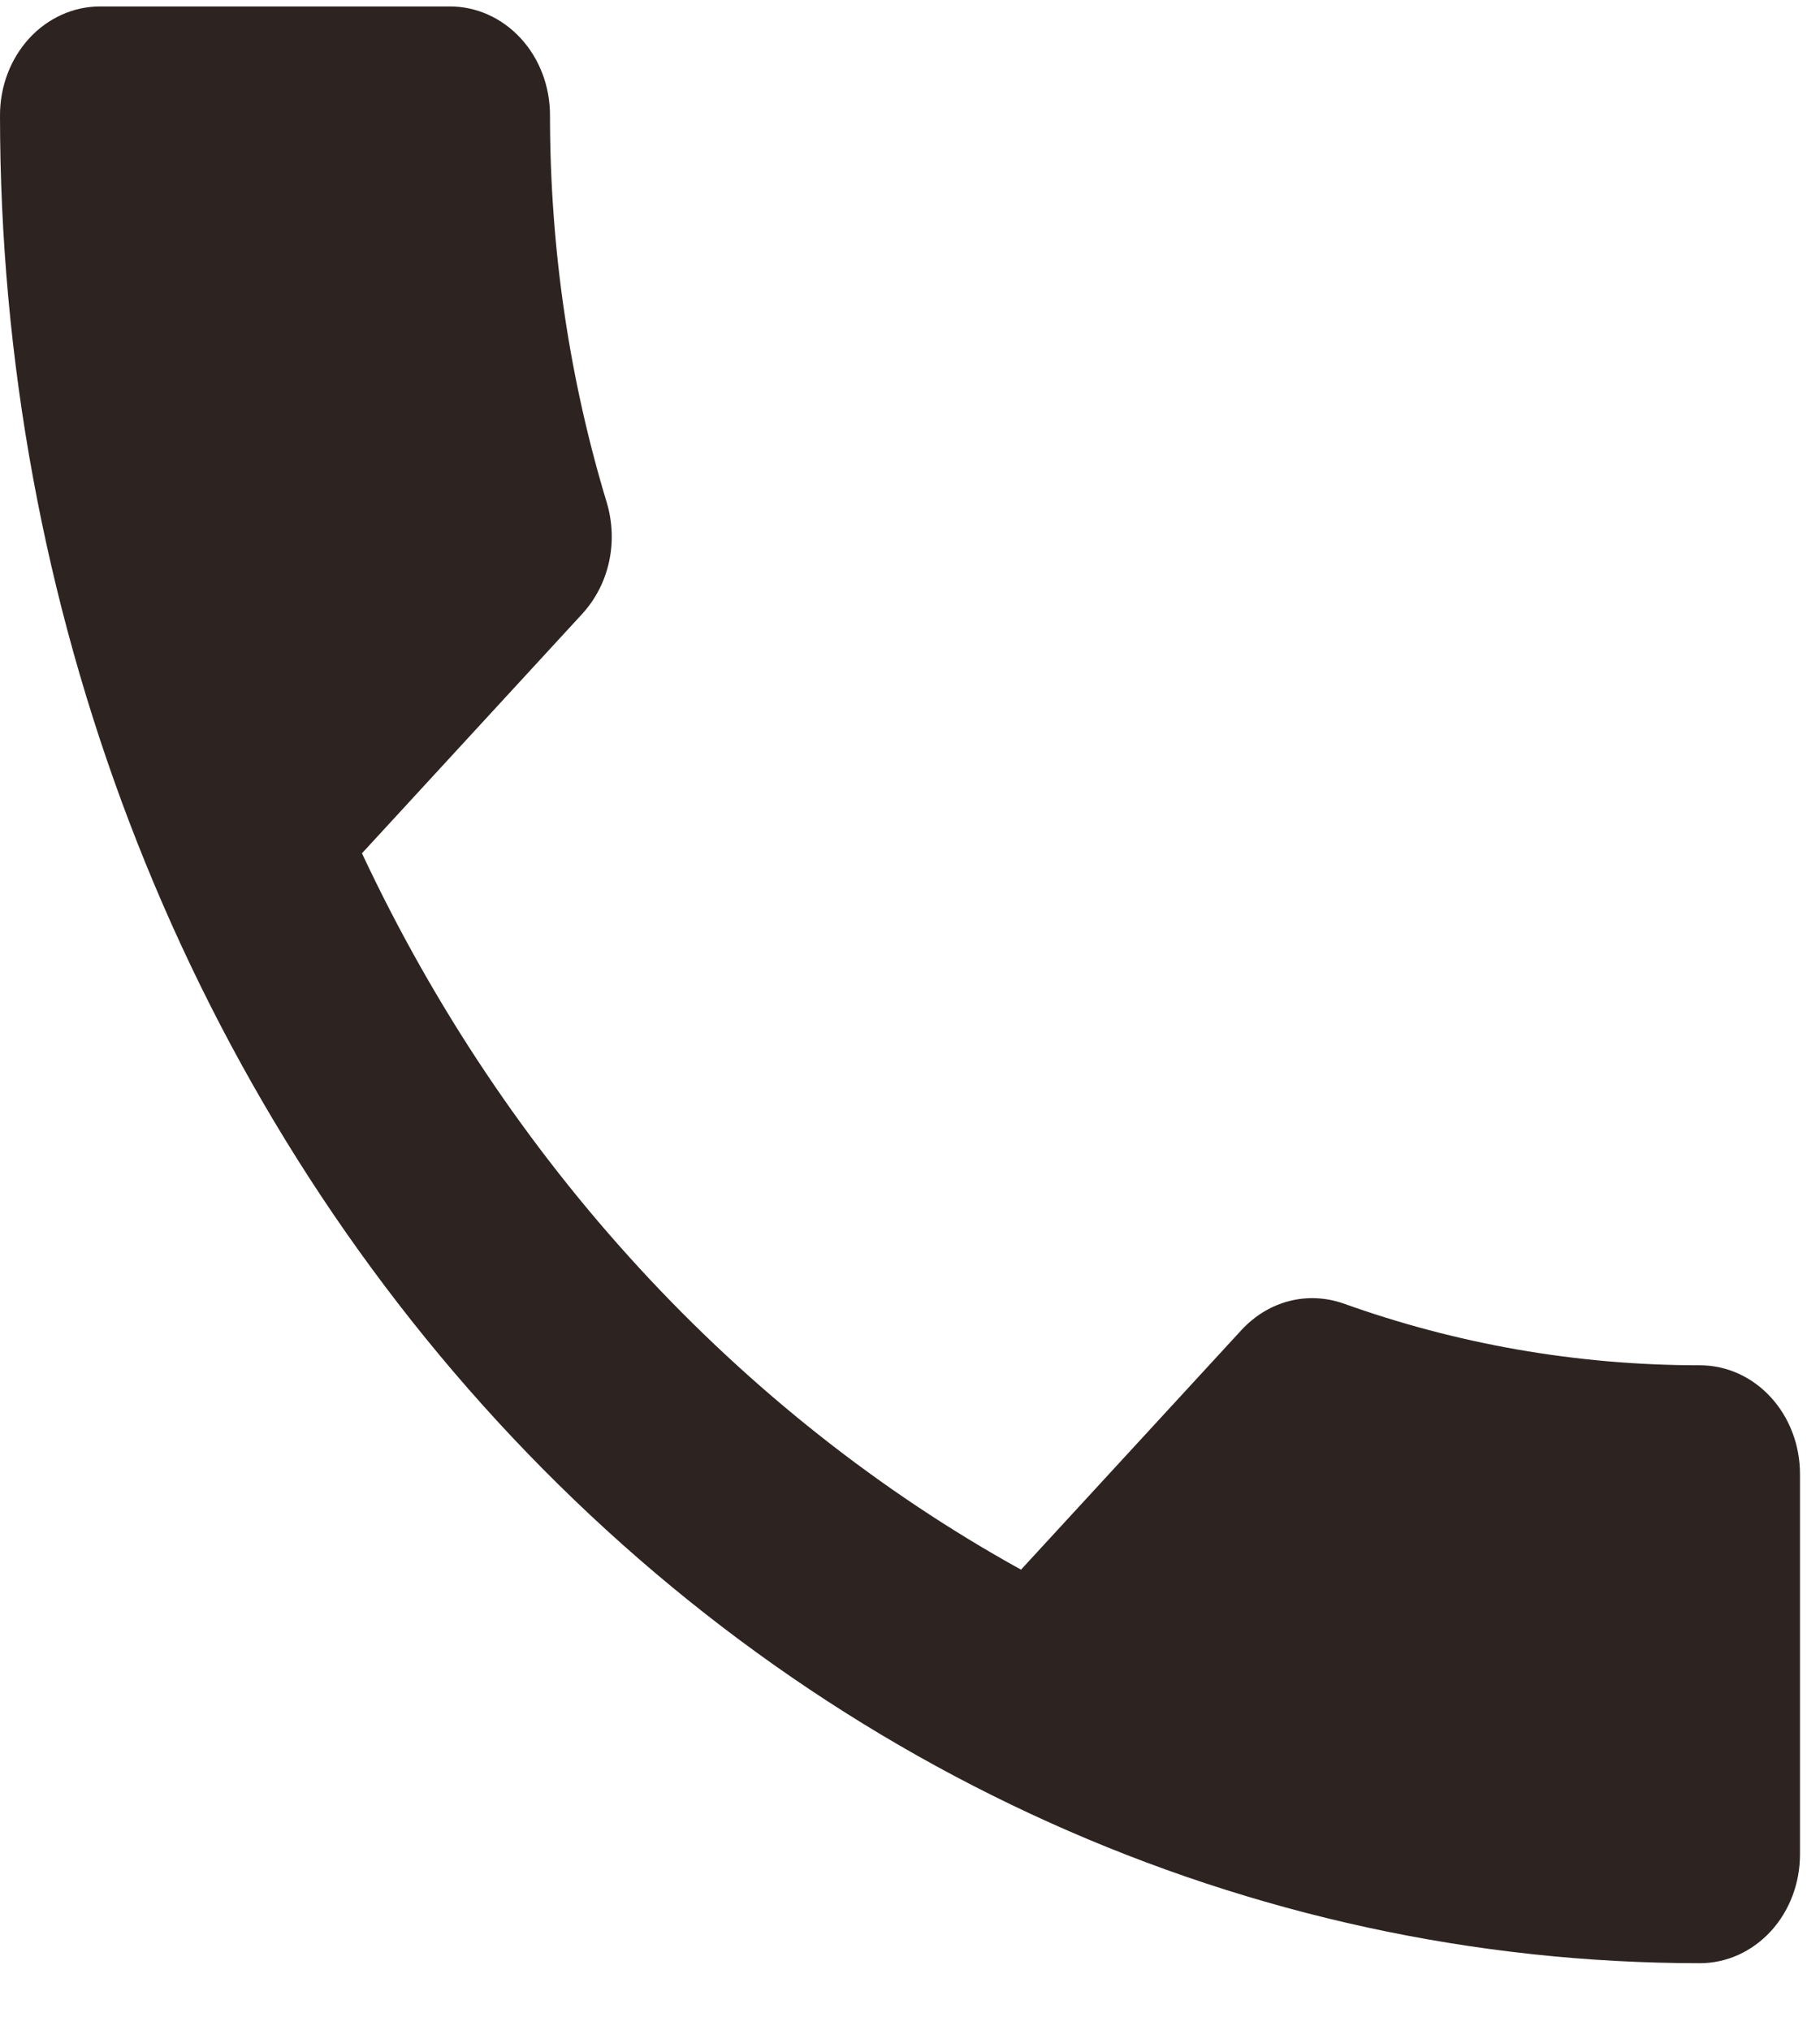 <svg width="26" height="29" viewBox="0 0 26 29" fill="none" xmlns="http://www.w3.org/2000/svg">
<path d="M5.171 12.188C7.229 16.582 10.543 20.184 14.586 22.42L17.729 19.004C18.129 18.569 18.686 18.445 19.186 18.616C20.786 19.19 22.5 19.501 24.286 19.501C24.665 19.501 25.028 19.664 25.296 19.956C25.564 20.247 25.714 20.642 25.714 21.053V26.488C25.714 26.9 25.564 27.295 25.296 27.586C25.028 27.877 24.665 28.041 24.286 28.041C17.845 28.041 11.668 25.26 7.113 20.309C2.559 15.359 0 8.645 0 1.645C0 1.233 0.151 0.838 0.418 0.547C0.686 0.256 1.05 0.092 1.429 0.092H6.429C6.807 0.092 7.171 0.256 7.439 0.547C7.707 0.838 7.857 1.233 7.857 1.645C7.857 3.586 8.143 5.449 8.671 7.188C8.829 7.731 8.714 8.337 8.314 8.772L5.171 12.188Z" fill="#2D2422"/>
</svg>
